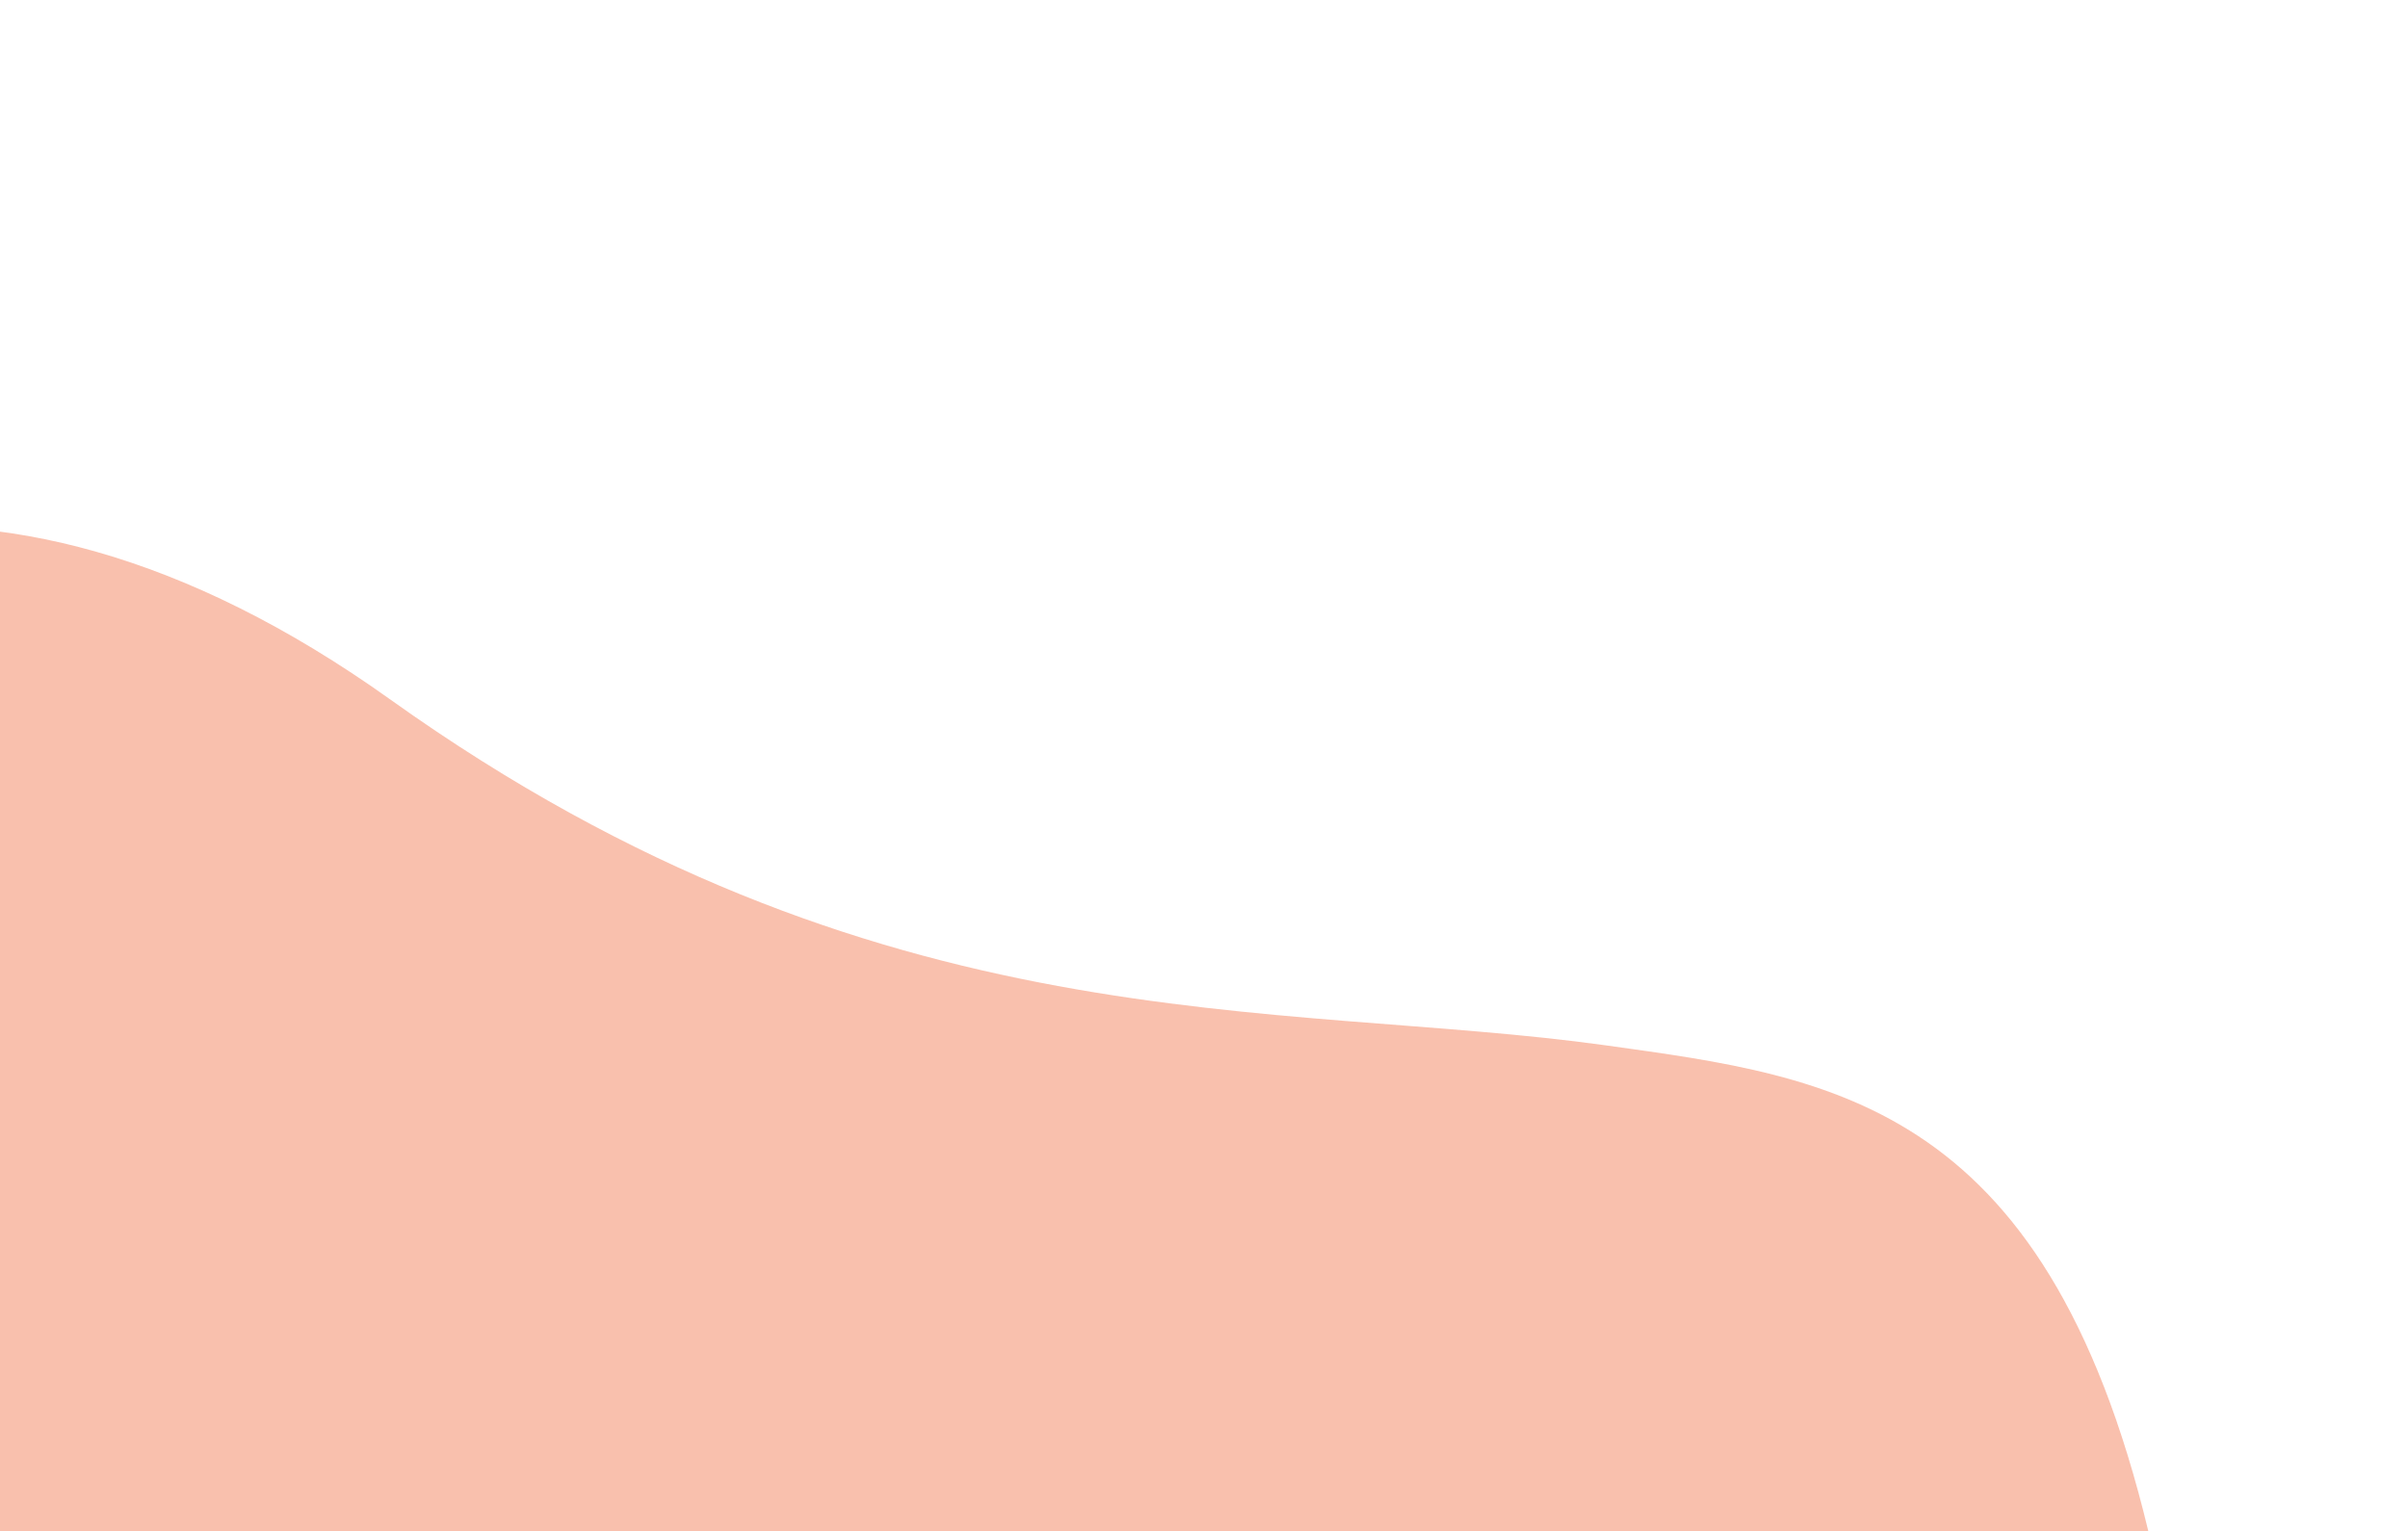 <svg width="1341" height="853" viewBox="0 0 1341 853" fill="none" xmlns="http://www.w3.org/2000/svg">
<path opacity="0.518" fill-rule="evenodd" clip-rule="evenodd" d="M-423.384 869.34C-520.992 660.706 -243.203 60.891 217.483 389.761C489.561 583.989 710.935 556.753 894.387 582.352C1021.56 600.098 1142.83 614.191 1199.2 865.073C1199.71 867.358 597.444 1309.29 597.444 1309.29C597.444 1309.29 -325.776 1077.97 -423.384 869.34Z" fill="#F48662"/>
<mask id="mask0_0_708" style="mask-type:alpha" maskUnits="userSpaceOnUse" x="-443" y="293" width="1643" height="1017">
<path fill-rule="evenodd" clip-rule="evenodd" d="M-423.384 869.34C-520.992 660.706 -243.203 60.891 217.483 389.761C489.561 583.989 710.935 556.753 894.387 582.352C1021.56 600.098 1142.83 614.191 1199.2 865.073C1199.71 867.358 597.444 1309.29 597.444 1309.29C597.444 1309.29 -325.776 1077.97 -423.384 869.34Z" fill="white"/>
</mask>
<g mask="url(#mask0_0_708)">
</g>
</svg>
